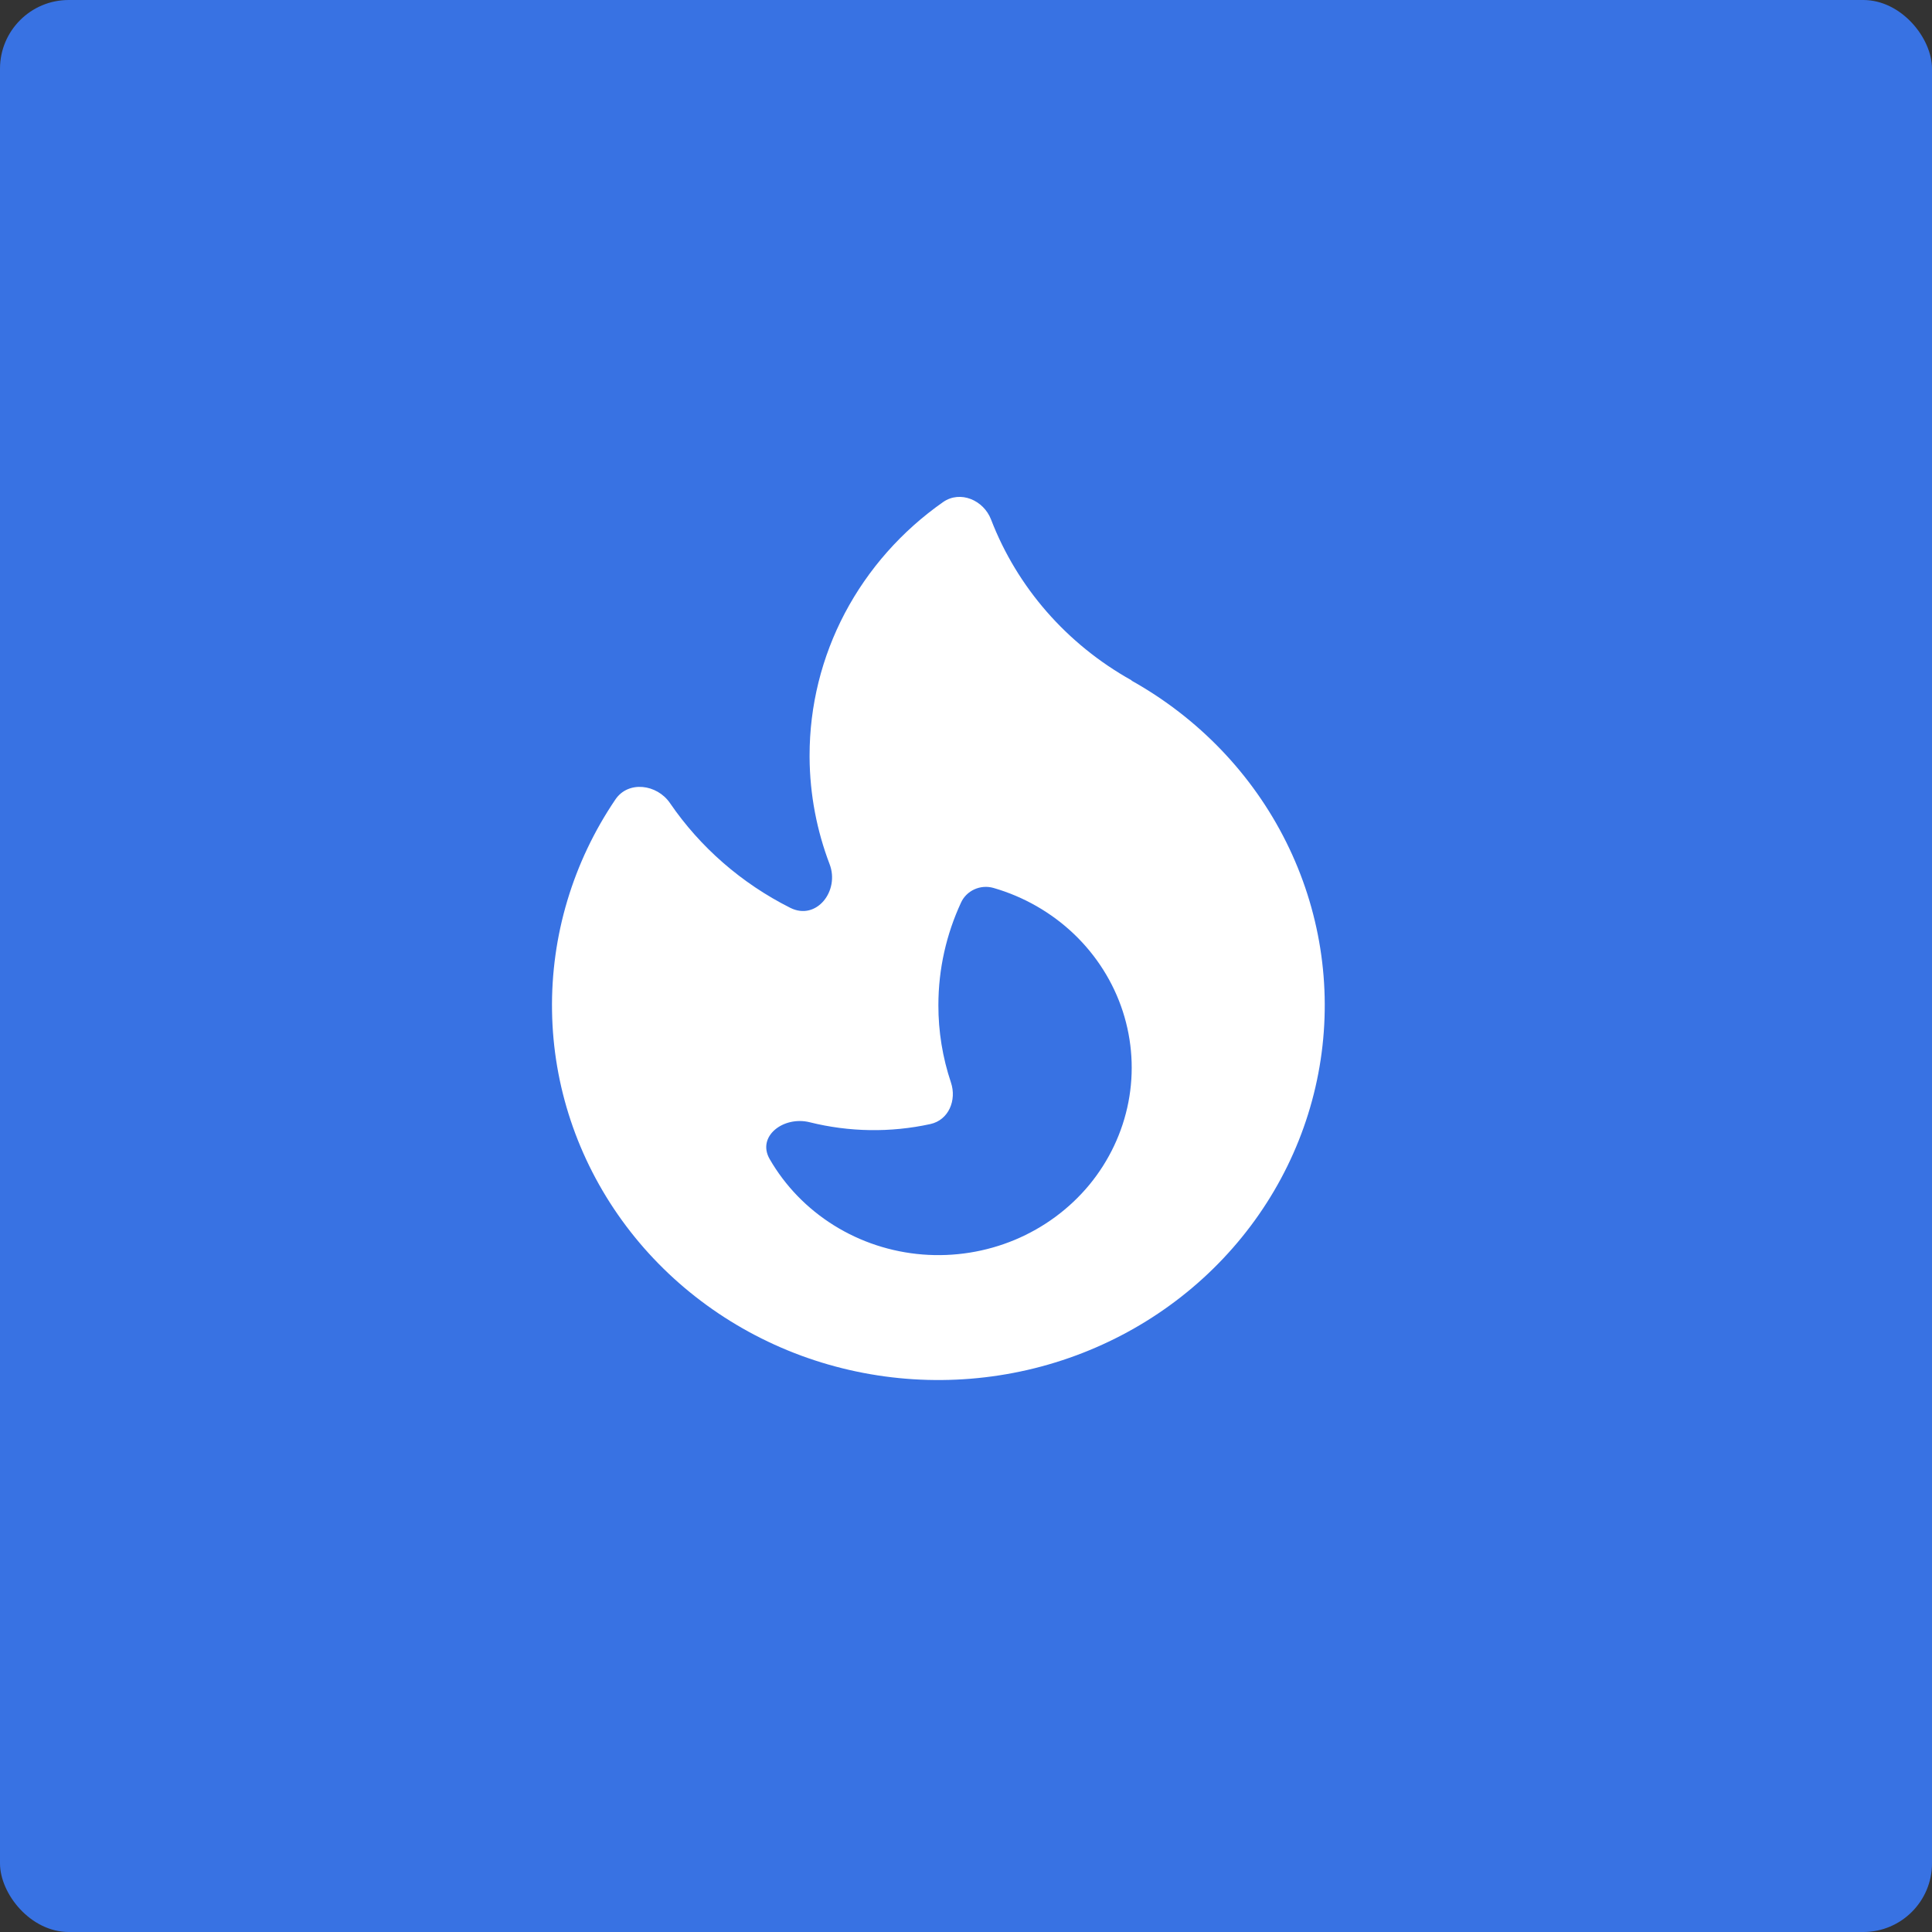 <?xml version="1.0" encoding="UTF-8"?> <svg xmlns="http://www.w3.org/2000/svg" viewBox="0 0 31.379 31.379" fill="none"><rect x="0" y="0" width="31.379" height="31.379" fill="#333333" stroke="none"/><rect width="31.379" height="31.379" rx="1.116" fill="#3872E3"></rect><path fill-rule="evenodd" clip-rule="evenodd" d="M15.318 8.154C14.647 8.624 14.1 9.243 13.722 9.958C13.345 10.673 13.149 11.465 13.149 12.268V12.301C13.153 12.91 13.268 13.494 13.474 14.035C13.641 14.469 13.261 14.958 12.836 14.745C12.046 14.348 11.374 13.763 10.882 13.044C10.671 12.735 10.204 12.675 9.995 12.985C9.305 14.003 8.947 15.2 8.966 16.418C8.984 17.637 9.38 18.822 10.101 19.82C10.822 20.818 11.836 21.583 13.01 22.017C14.185 22.45 15.466 22.531 16.689 22.25C17.911 21.969 19.019 21.338 19.868 20.439C20.717 19.541 21.268 18.416 21.45 17.21C21.632 16.004 21.437 14.773 20.89 13.676C20.343 12.578 19.469 11.666 18.381 11.056L18.377 11.049C17.326 10.462 16.52 9.539 16.096 8.437C15.975 8.123 15.597 7.96 15.318 8.154ZM16.134 14.421C16.627 14.563 17.077 14.821 17.444 15.171C17.81 15.521 18.083 15.953 18.237 16.429C18.391 16.906 18.422 17.411 18.327 17.902C18.232 18.392 18.014 18.853 17.693 19.243C17.371 19.632 16.956 19.939 16.483 20.137C16.011 20.334 15.495 20.416 14.983 20.375C14.47 20.334 13.975 20.171 13.543 19.901C13.11 19.631 12.752 19.261 12.501 18.826C12.287 18.455 12.726 18.122 13.15 18.227C13.791 18.387 14.463 18.398 15.109 18.257C15.41 18.192 15.541 17.866 15.445 17.582C15.309 17.176 15.24 16.752 15.241 16.326C15.241 15.732 15.373 15.169 15.608 14.661C15.651 14.566 15.728 14.489 15.825 14.445C15.921 14.401 16.031 14.392 16.134 14.421Z" fill="white"></path></svg> 